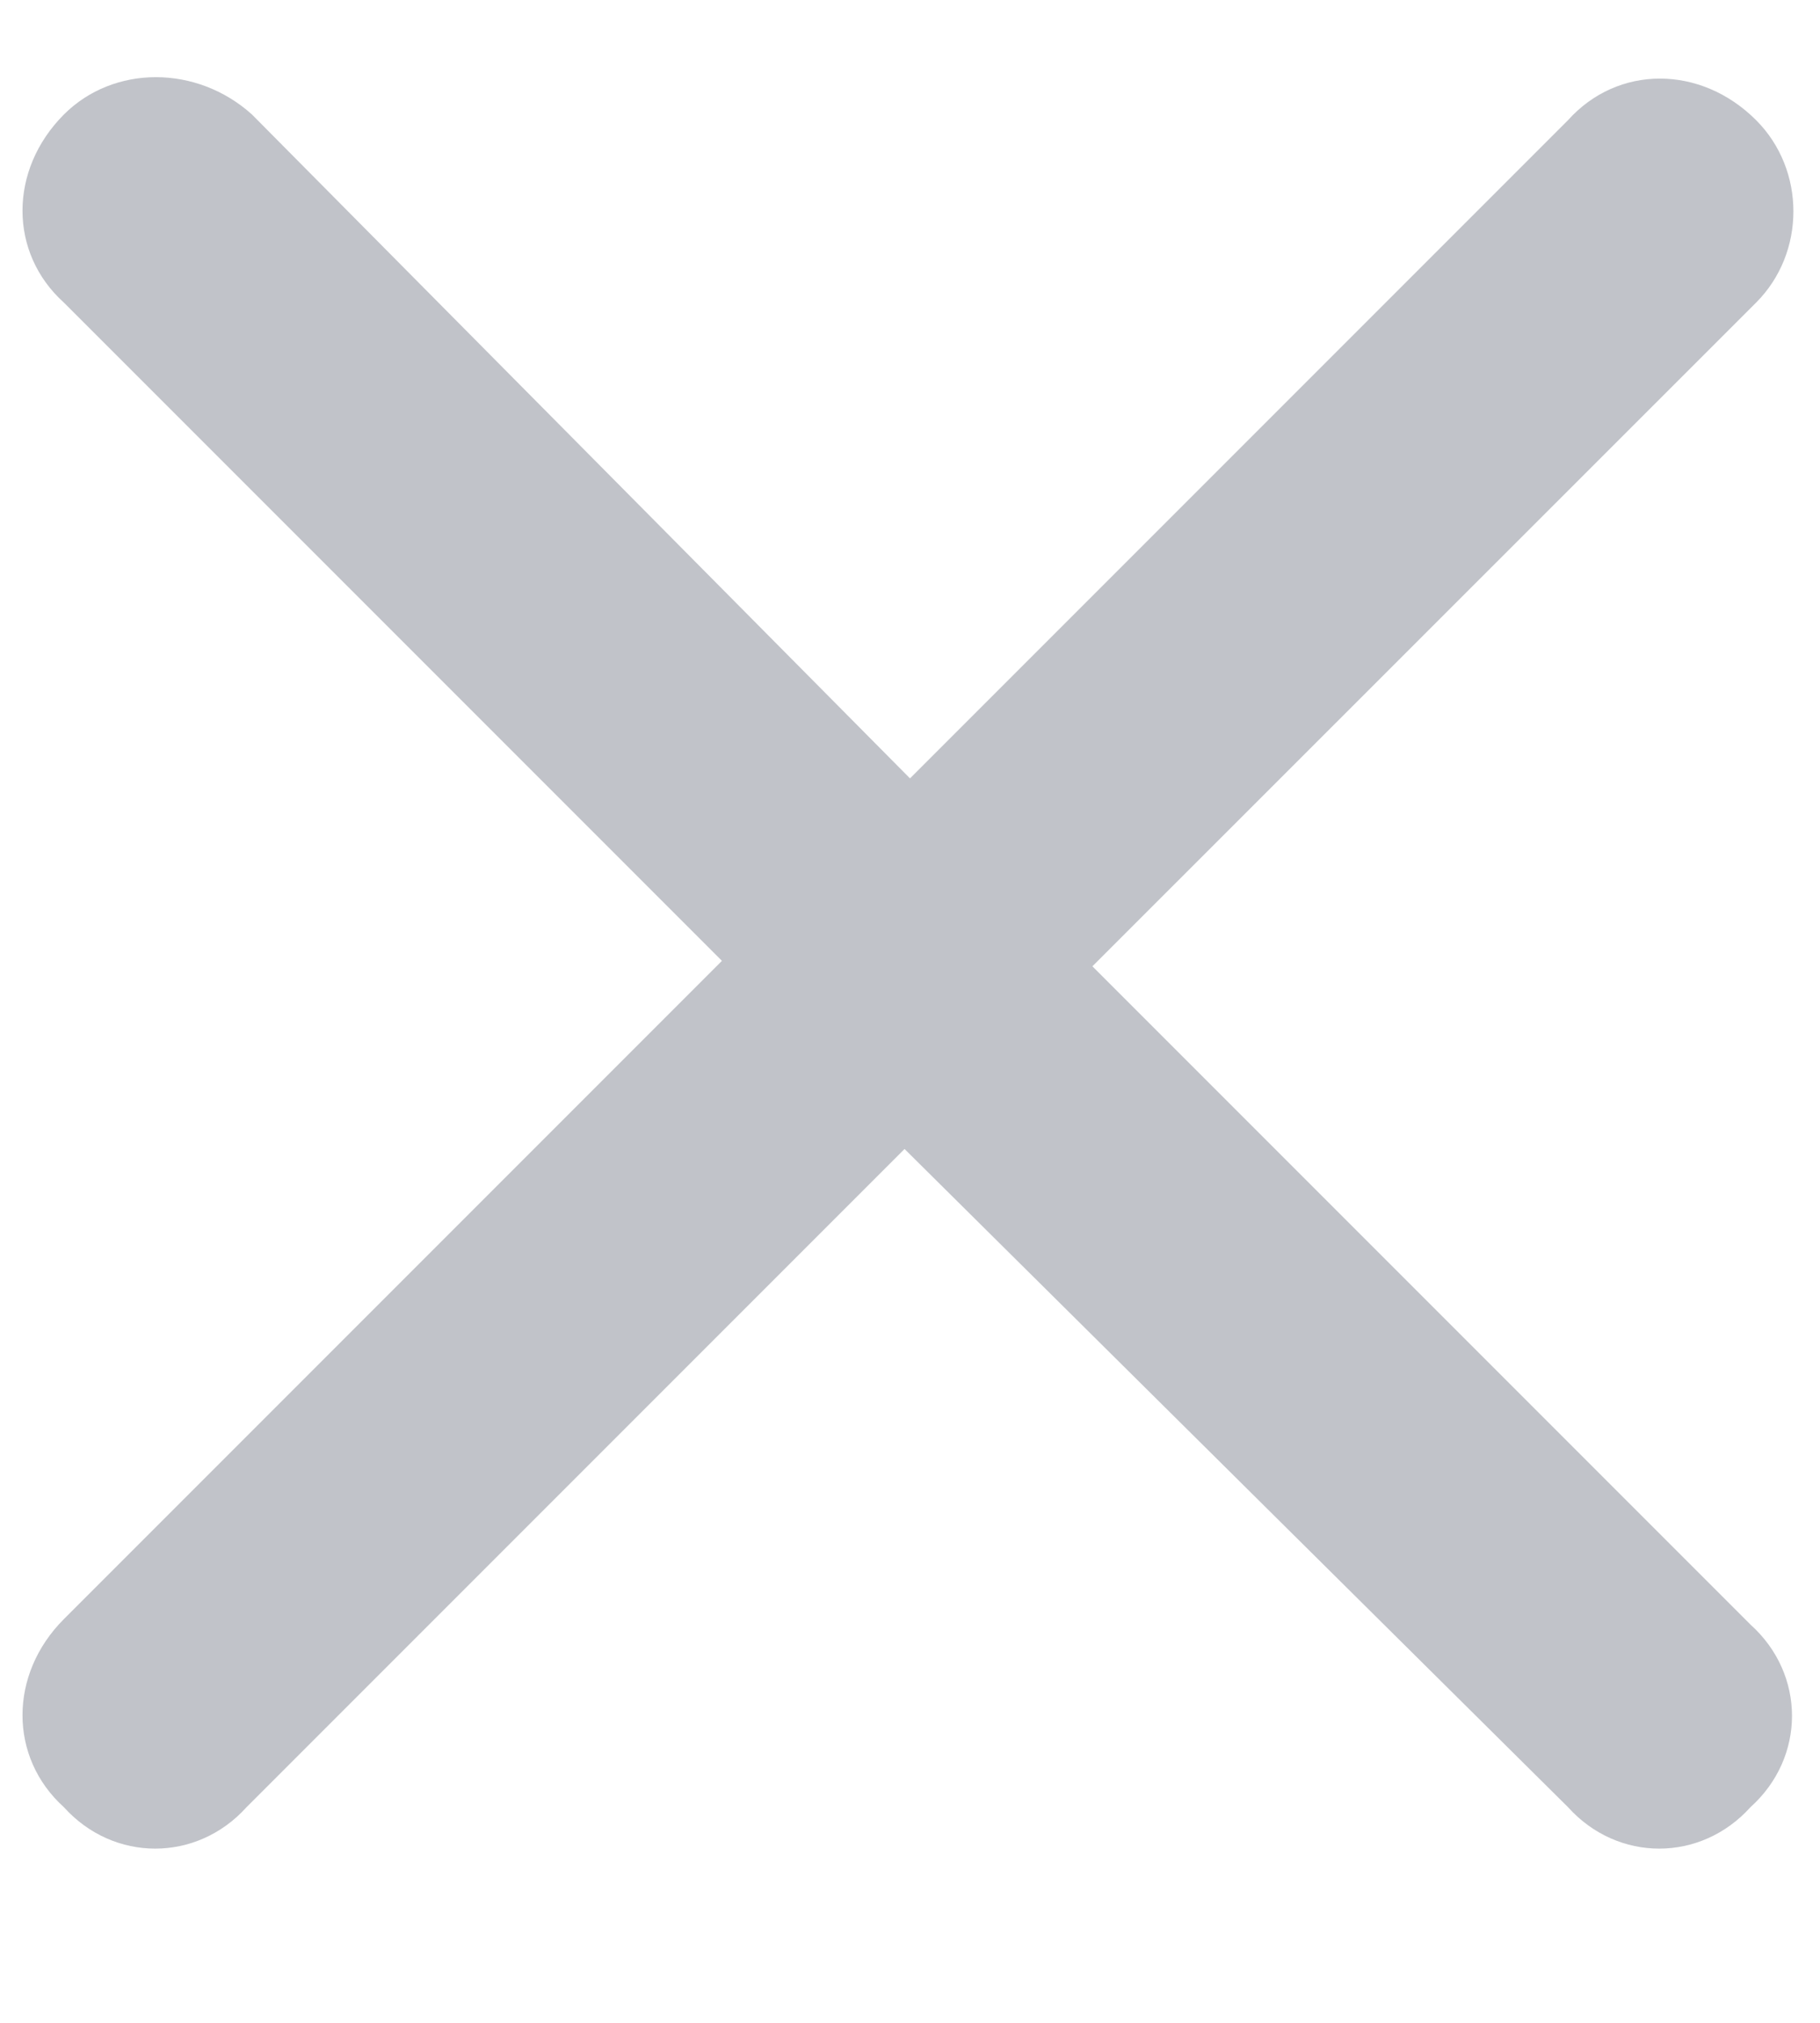 <svg width="9" height="10" viewBox="0 0 9 10" fill="none" xmlns="http://www.w3.org/2000/svg">
<path d="M8.684 1.496L5.402 4.777L8.656 8.031C8.93 8.277 8.93 8.688 8.656 8.934C8.41 9.207 8 9.207 7.754 8.934L4.473 5.68L1.219 8.934C0.973 9.207 0.562 9.207 0.316 8.934C0.043 8.688 0.043 8.277 0.316 8.004L3.57 4.75L0.316 1.496C0.043 1.25 0.043 0.84 0.316 0.566C0.562 0.32 0.973 0.32 1.246 0.566L4.5 3.848L7.754 0.594C8 0.32 8.41 0.32 8.684 0.594C8.93 0.84 8.93 1.25 8.684 1.496Z" fill="#C1C3C9"/>
</svg>
